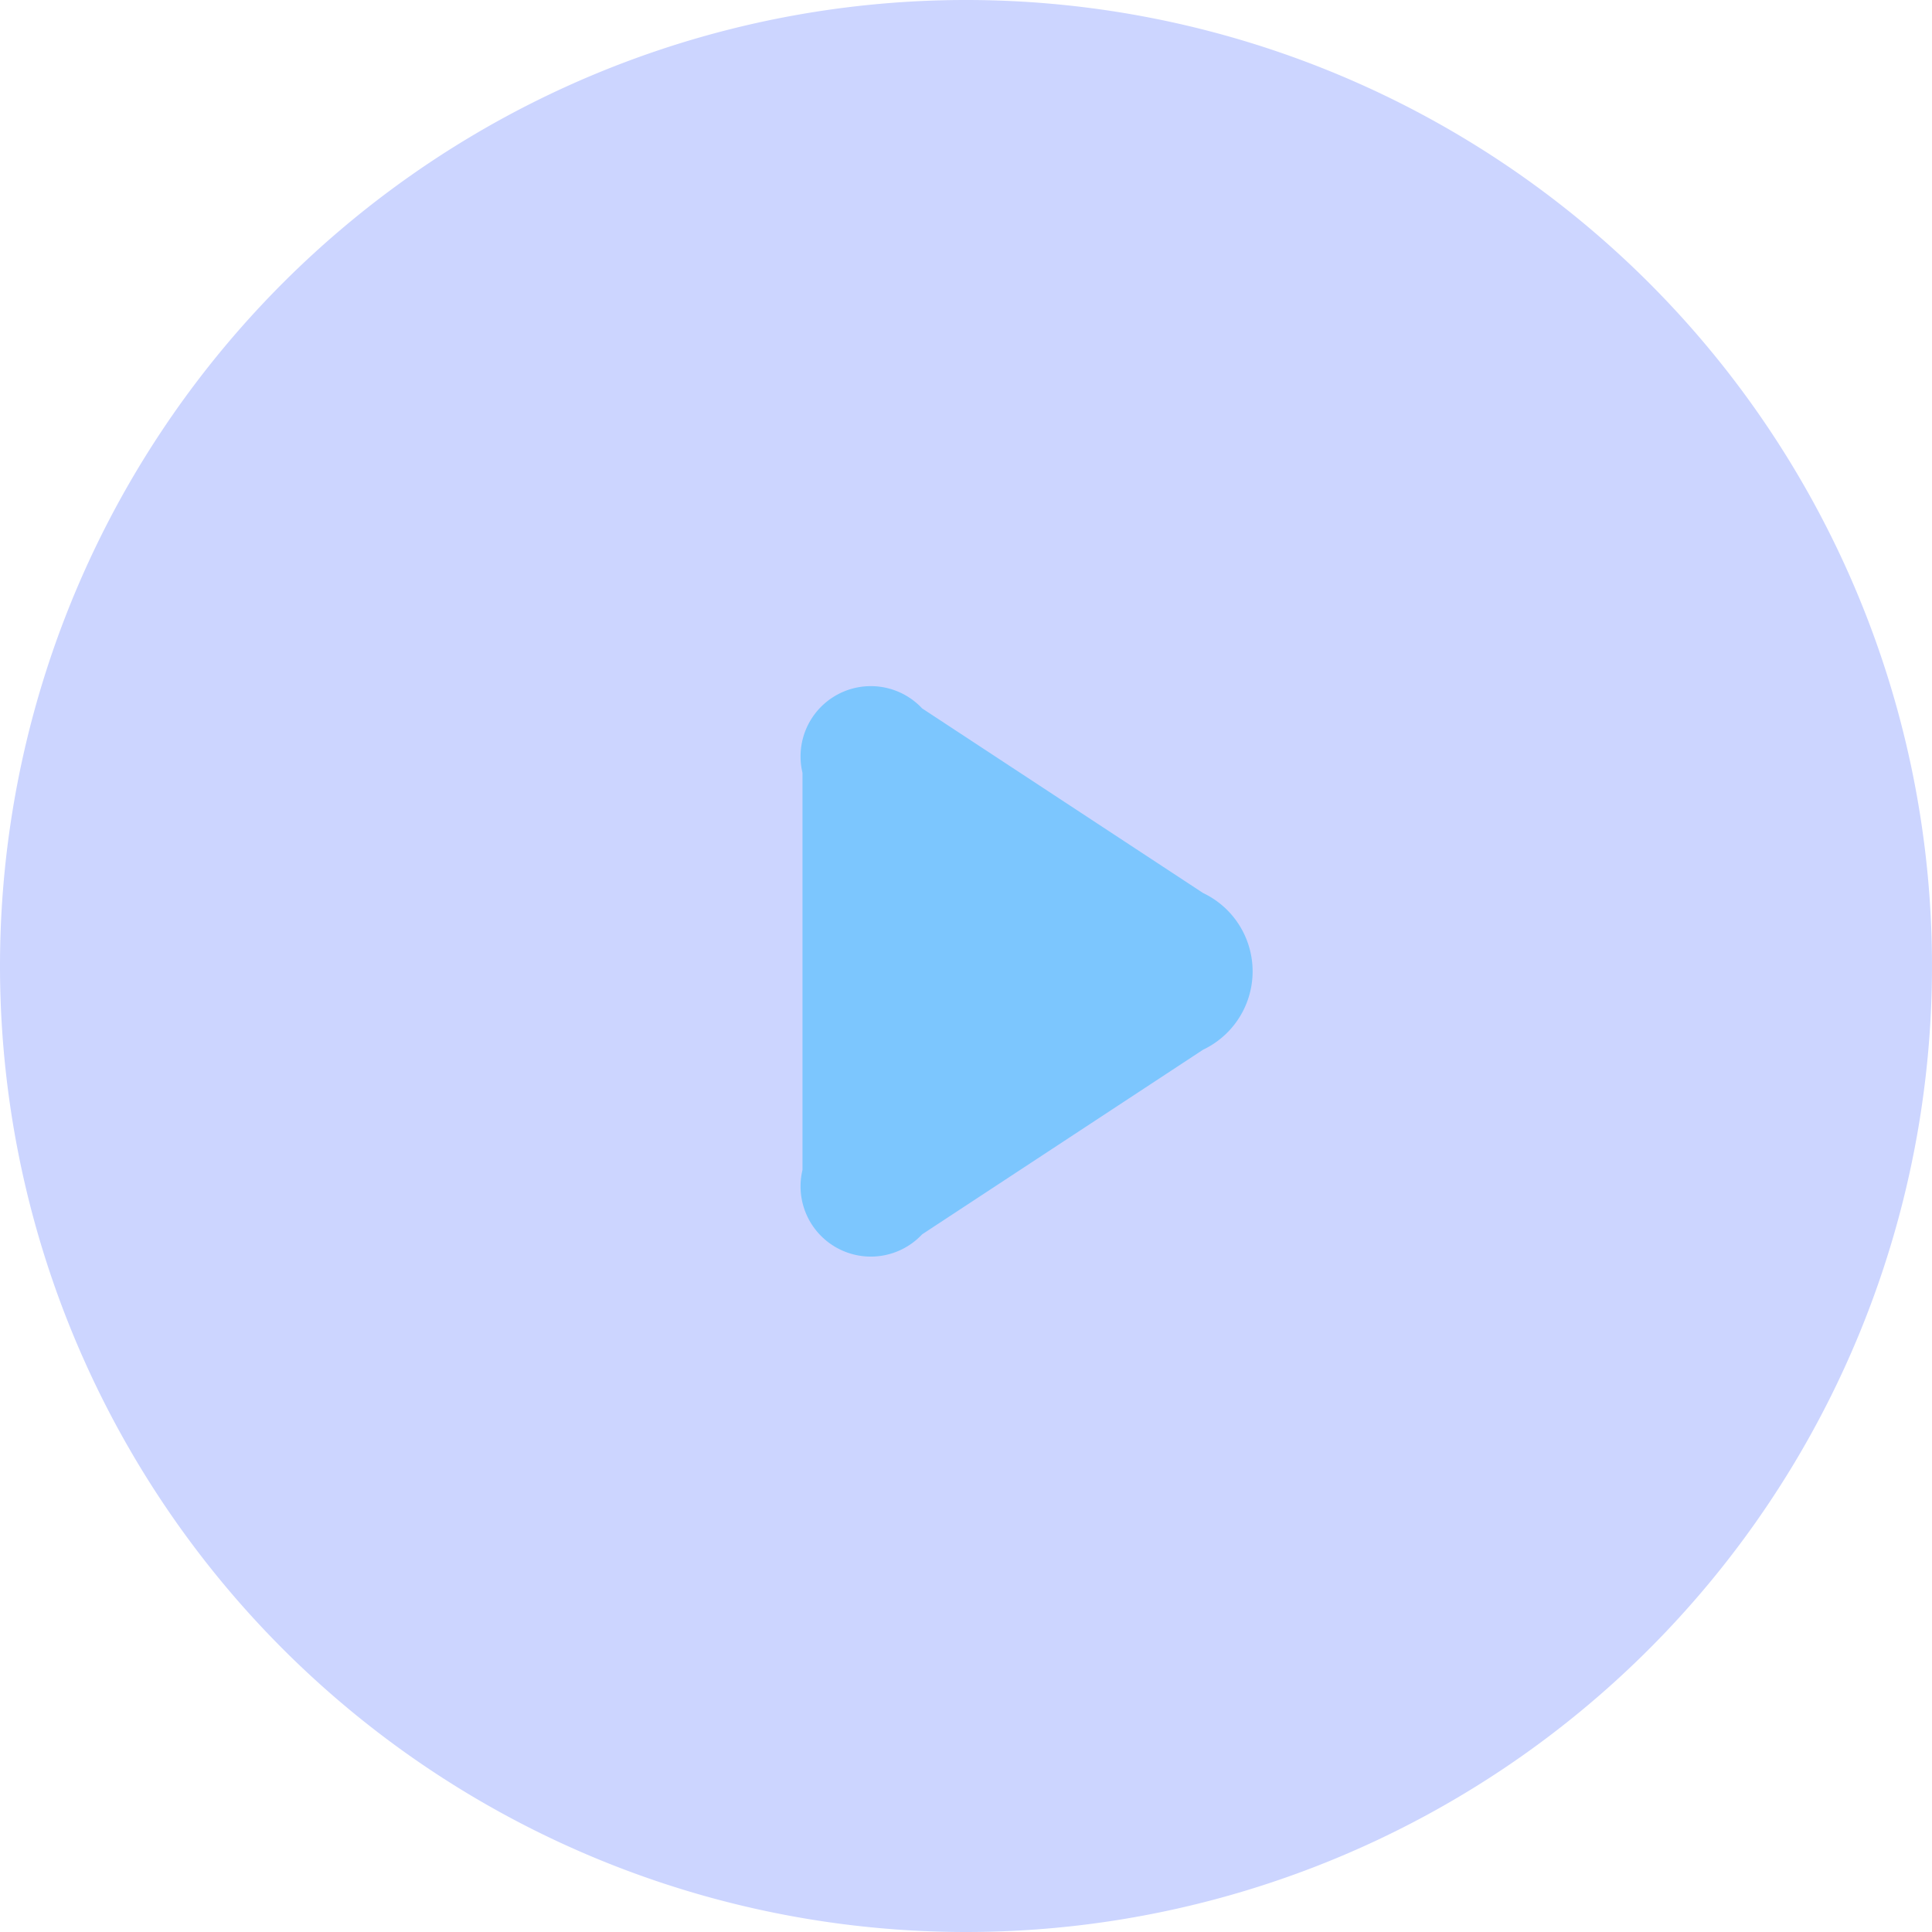 <svg id="button.svg" xmlns="http://www.w3.org/2000/svg" width="27" height="27" viewBox="0 0 27 27">
  <defs>
    <style>
      .cls-1 {
        fill: #ccd5ff;
      }

      .cls-1, .cls-2 {
        fill-rule: evenodd;
      }

      .cls-2 {
        fill: #7cc6fe;
      }
    </style>
  </defs>
  <g id="Arrow_Button" data-name="Arrow Button">
    <path id="Oval_9" data-name="Oval 9" class="cls-1" d="M120,1118.5a13.5,13.5,0,1,1,13.5,13.5A13.5,13.5,0,0,1,120,1118.5Z" transform="translate(-120 -1105)"/>
    <path id="Triangle_2" data-name="Triangle 2" class="cls-2" d="M131.215,1121.35v-5.55a0.982,0.982,0,0,1,1.672-.9l3.926,2.58a1.212,1.212,0,0,1,0,2.19l-3.926,2.58A0.982,0.982,0,0,1,131.215,1121.35Z" transform="translate(-120 -1105)"/>
  </g>
</svg>
